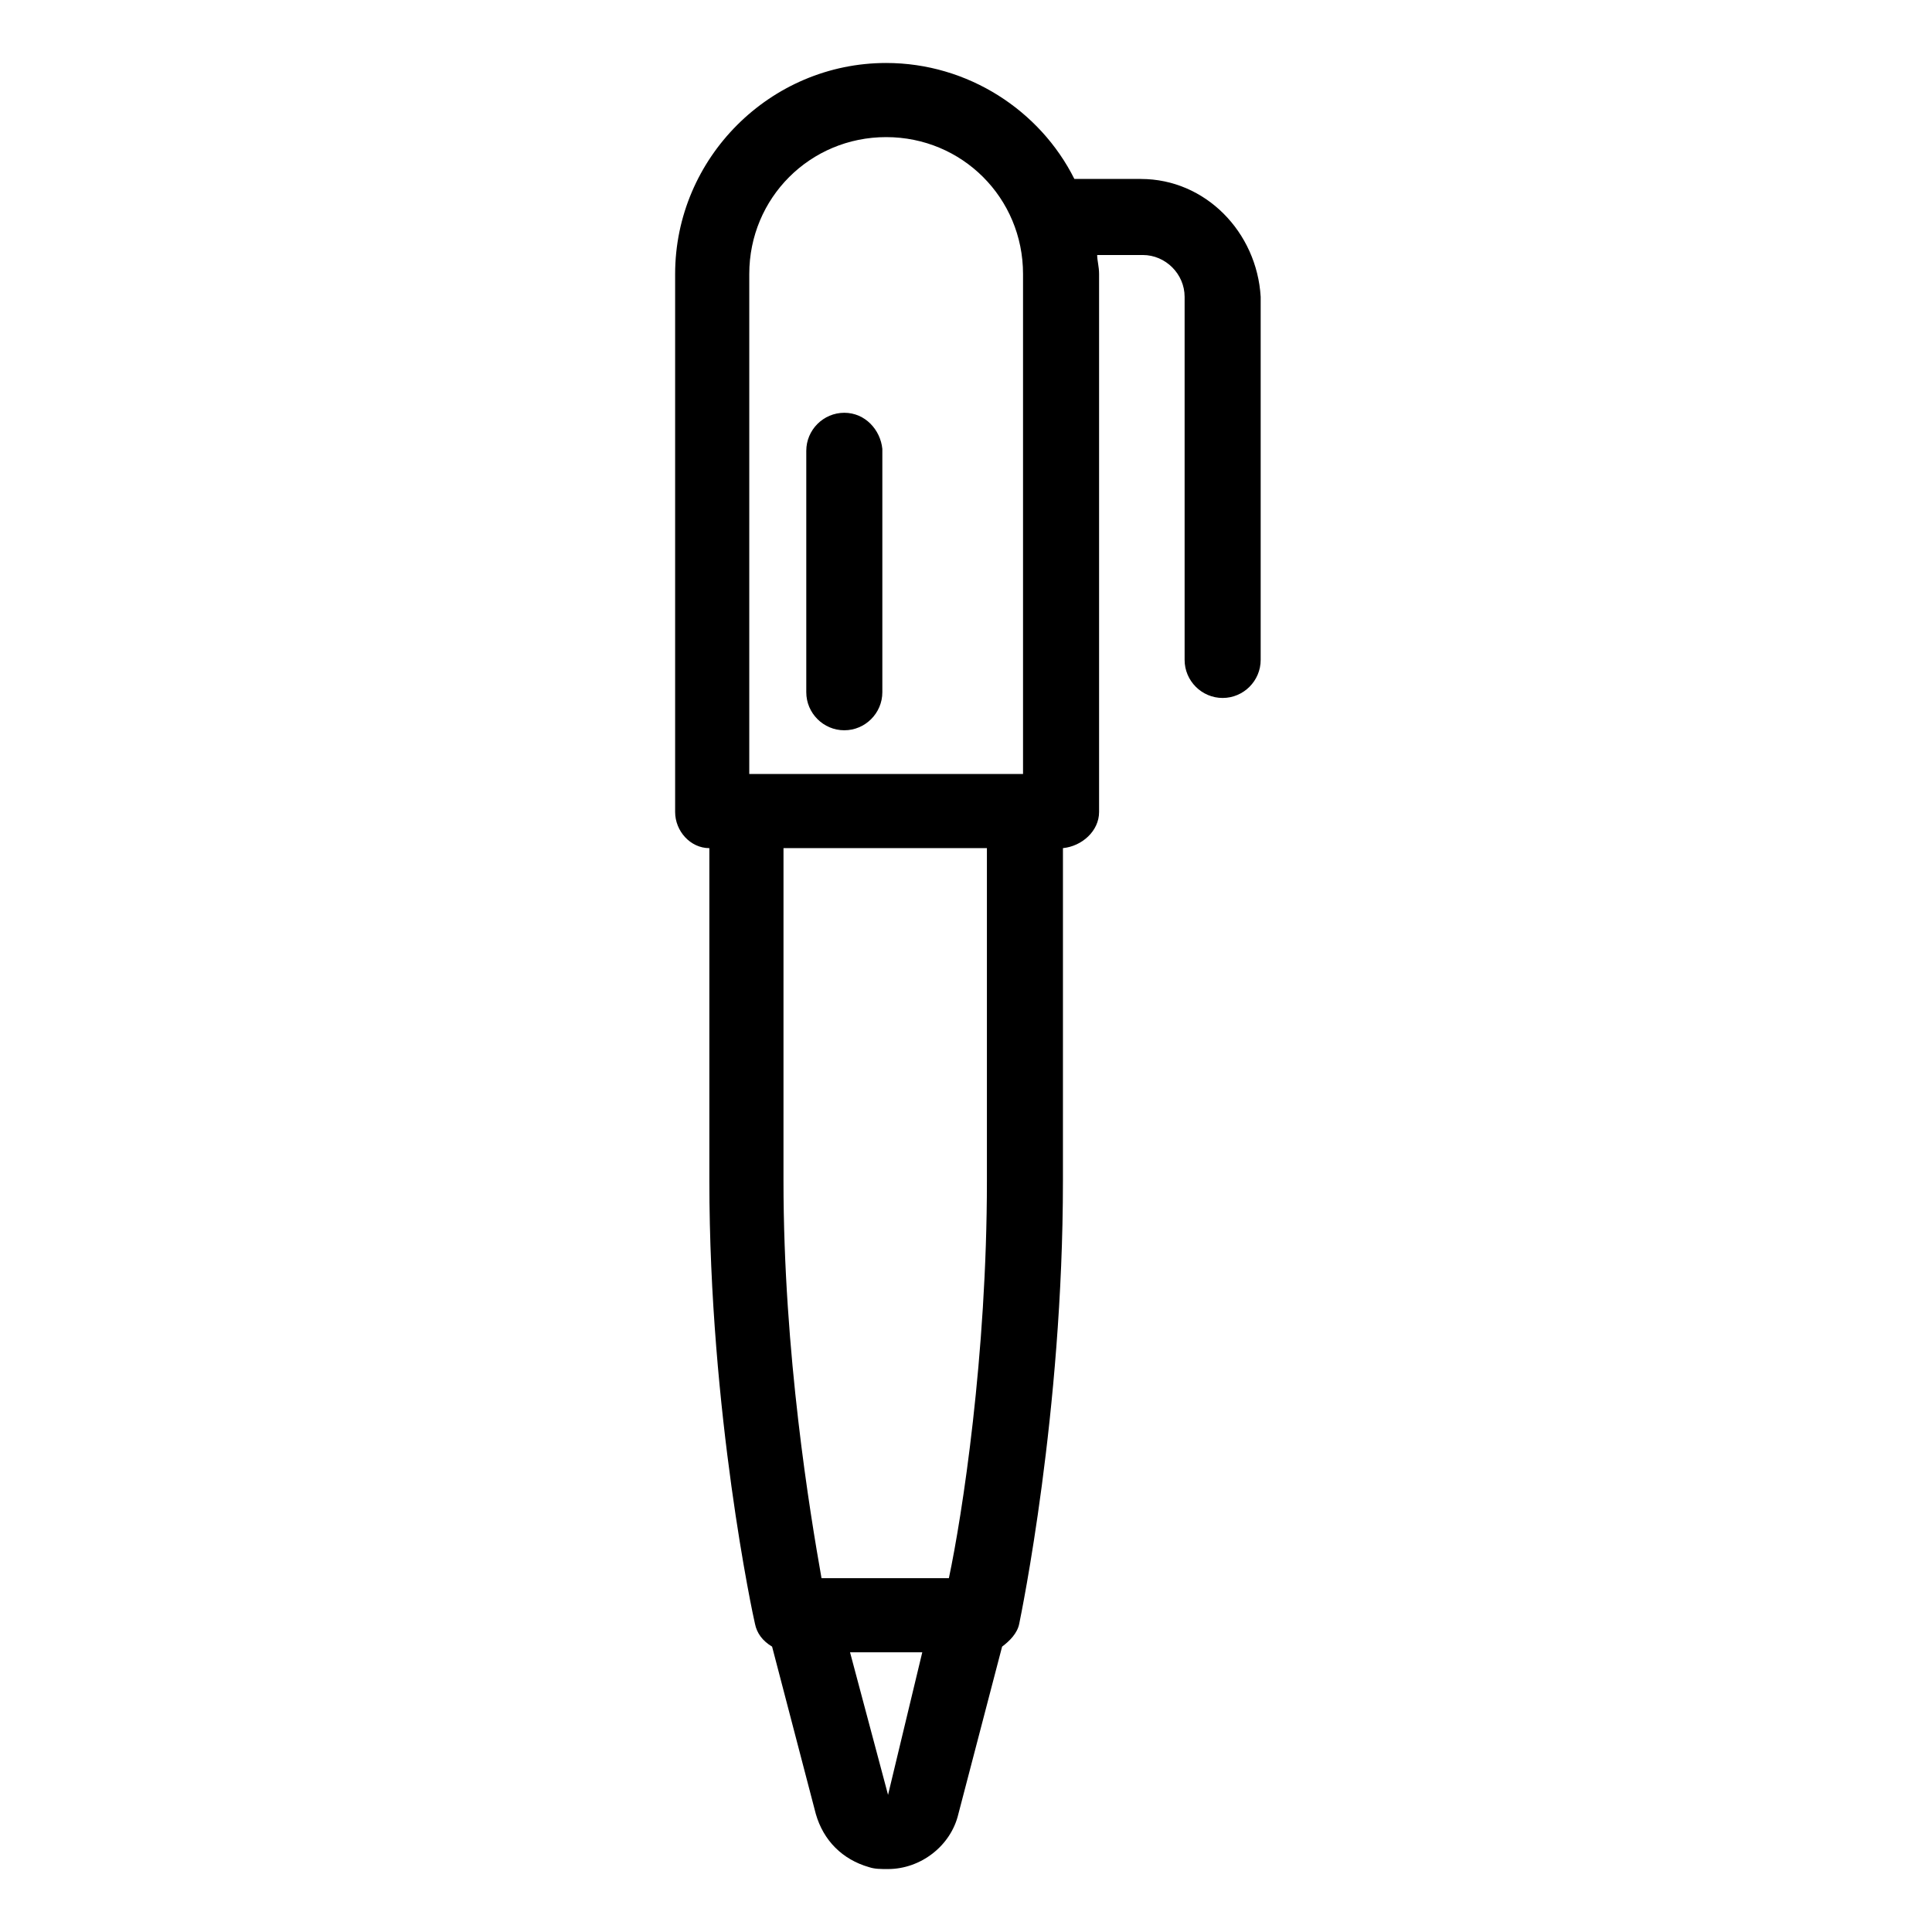 <?xml version="1.0" encoding="UTF-8"?>
<!-- Uploaded to: SVG Repo, www.svgrepo.com, Generator: SVG Repo Mixer Tools -->
<svg fill="#000000" width="800px" height="800px" version="1.1" viewBox="144 144 512 512" xmlns="http://www.w3.org/2000/svg">
 <g>
  <path d="m446.35 191.42h-17.633c-9.07-18.137-28.215-30.73-49.879-30.73-30.73 0-55.922 25.191-55.922 55.922v142.58c0 5.039 4.031 9.574 9.07 9.574v88.168c0 61.465 11.586 115.37 12.09 117.39 0.504 2.519 2.016 4.535 4.535 6.047l11.586 44.336c2.016 7.055 7.055 12.09 14.105 14.105 1.512 0.504 3.023 0.504 5.039 0.504 8.566 0 16.625-6.047 18.641-14.609l11.586-44.336c2.016-1.512 4.031-3.527 4.535-6.047 0.504-2.519 11.586-55.922 11.586-117.39l0.004-88.172c5.039-0.504 9.574-4.535 9.574-9.574v-142.57c0-2.016-0.504-3.527-0.504-5.039h12.09c6.047 0 11.082 5.039 11.082 11.082v96.227c0 5.543 4.535 10.078 10.078 10.078s10.078-4.535 10.078-10.078v-96.227c-1.008-17.129-14.613-31.234-31.742-31.234zm-40.809 265.51c0 46.352-6.551 88.672-10.078 105.3h-33.754c-3.023-17.129-10.078-59.449-10.078-105.3l0.004-88.168h53.906zm-62.977-240.32c0-20.152 16.121-36.273 36.273-36.273 20.156-0.004 36.277 16.121 36.277 36.273v132.5h-72.551zm26.703 365.26h19.145l-9.07 37.785z"/>
  <path d="m367.75 253.39c-5.543 0-10.078 4.535-10.078 10.078v63.984c0 5.543 4.535 10.078 10.078 10.078 5.543 0 10.078-4.535 10.078-10.078v-64.492c-0.504-5.035-4.535-9.57-10.078-9.57z"/>
 </g>
</svg>